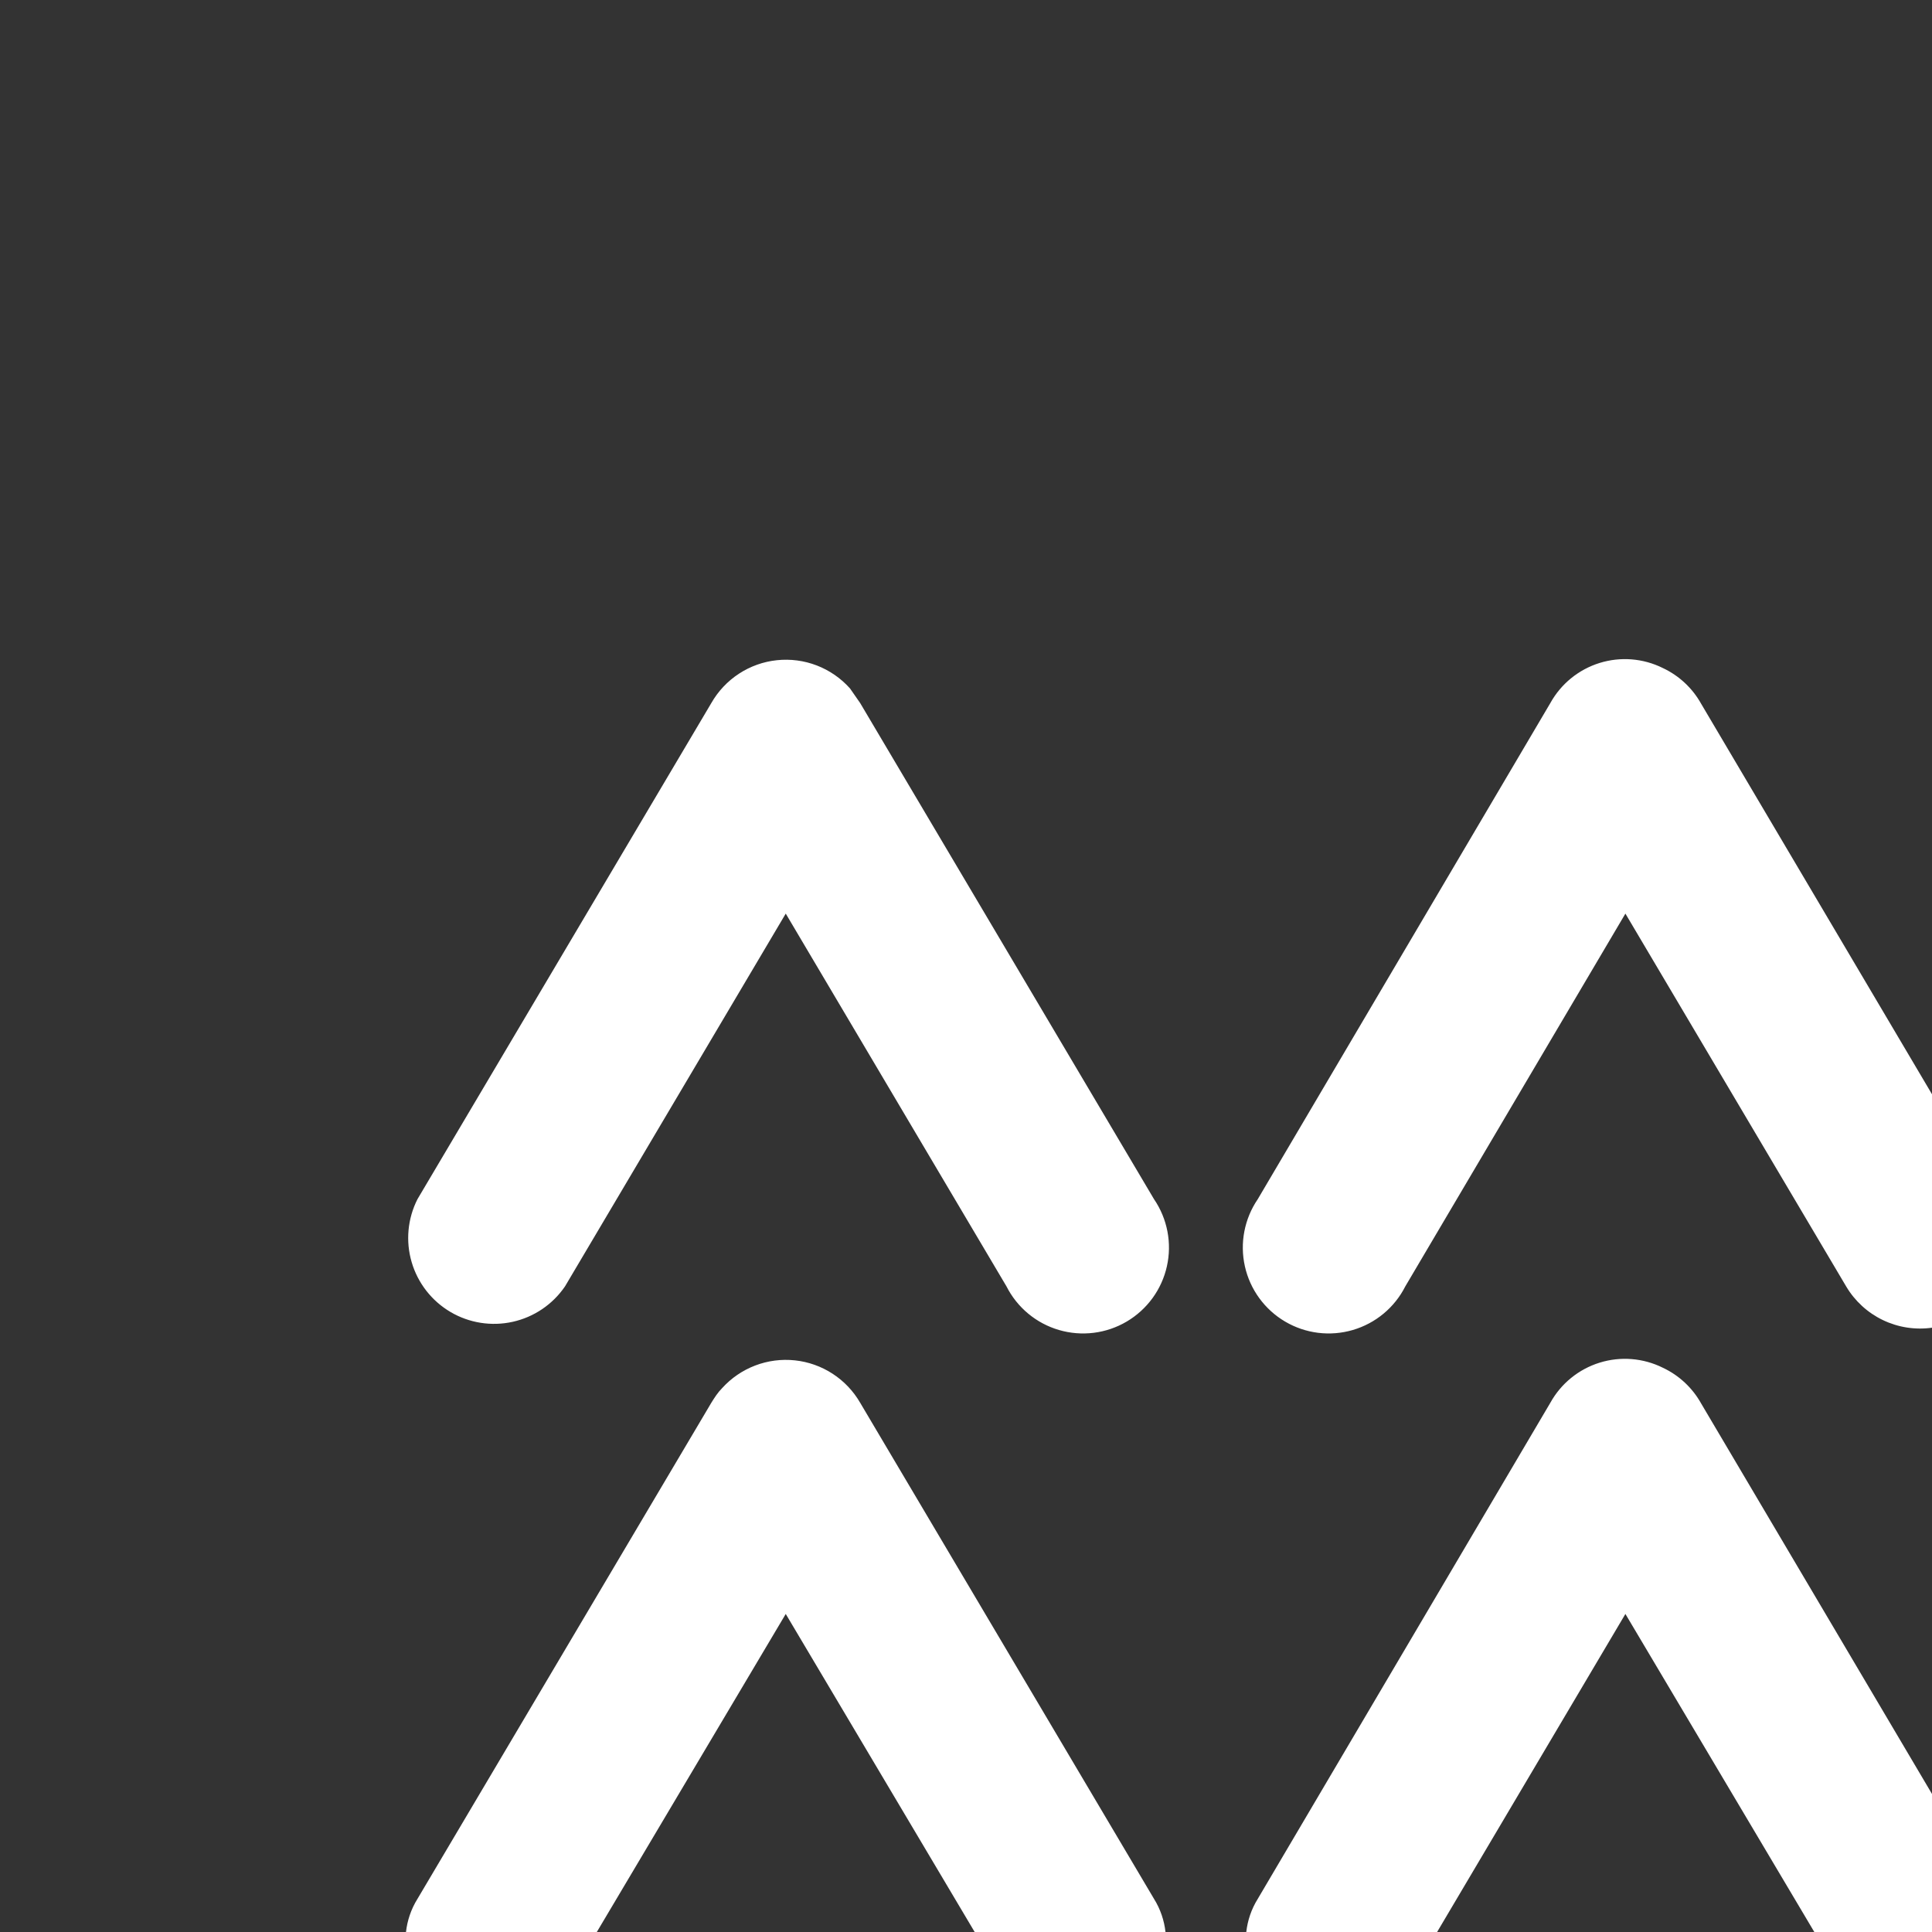 <svg width="150" height="150" viewBox="0 0 150 150" fill="none" xmlns="http://www.w3.org/2000/svg">
<rect x="0" y="0" width="150" height="150" fill="#333333" stroke="none"/>
<path fill-rule="evenodd" clip-rule="evenodd" d="M150 103.083V84.958L132.073 54.634C131.398 53.425 130.362 52.458 129.109 51.869C127.583 51.108 125.822 50.966 124.193 51.472C122.565 51.978 121.194 53.093 120.368 54.585L97.65 93.107C97.136 93.86 96.783 94.711 96.611 95.607C96.439 96.502 96.453 97.424 96.652 98.314C96.85 99.204 97.229 100.044 97.766 100.782C98.302 101.519 98.983 102.139 99.769 102.603C100.554 103.067 101.426 103.365 102.331 103.478C103.236 103.591 104.155 103.517 105.03 103.261C105.905 103.005 106.719 102.573 107.42 101.99C108.122 101.407 108.696 100.686 109.108 99.873L126.196 70.932L143.333 99.873C144.003 101.006 144.994 101.916 146.18 102.487C147.367 103.059 148.696 103.266 150 103.083ZM150 139.283L132.073 108.96C131.398 107.751 130.362 106.783 129.109 106.194C127.583 105.433 125.822 105.291 124.193 105.797C122.565 106.303 121.194 107.418 120.368 108.91L97.65 147.432C97.156 148.222 96.86 149.111 96.761 150H111.577L126.196 125.307L140.863 150H150V139.283ZM90.489 150C90.39 149.111 90.094 148.222 89.6 147.432L66.783 108.91C66.257 108.001 65.524 107.228 64.643 106.656C63.762 106.084 62.758 105.727 61.714 105.617C60.669 105.506 59.613 105.644 58.631 106.019C57.65 106.394 56.771 106.995 56.066 107.774C55.721 108.12 55.474 108.515 55.227 108.91L32.41 147.432C31.916 148.222 31.62 149.111 31.521 150H46.337L61.005 125.307L75.673 150H90.489ZM63.42 51.668C64.407 52.05 65.289 52.66 65.993 53.449L66.783 54.585L89.6 93.107C90.114 93.86 90.467 94.711 90.639 95.607C90.811 96.502 90.797 97.424 90.598 98.314C90.4 99.204 90.021 100.044 89.484 100.782C88.948 101.519 88.266 102.139 87.481 102.603C86.696 103.067 85.824 103.365 84.919 103.478C84.014 103.591 83.095 103.517 82.22 103.261C81.345 103.005 80.531 102.573 79.83 101.99C79.128 101.407 78.554 100.686 78.142 99.873L61.005 70.932L43.868 99.873C42.914 101.272 41.464 102.255 39.811 102.624C38.158 102.993 36.427 102.719 34.969 101.858C33.511 100.997 32.435 99.613 31.96 97.988C31.484 96.363 31.645 94.618 32.41 93.107L55.227 54.585C55.751 53.666 56.486 52.885 57.371 52.307C58.257 51.728 59.267 51.368 60.319 51.258C61.371 51.147 62.434 51.287 63.42 51.668Z" fill="white"/>
</svg>
